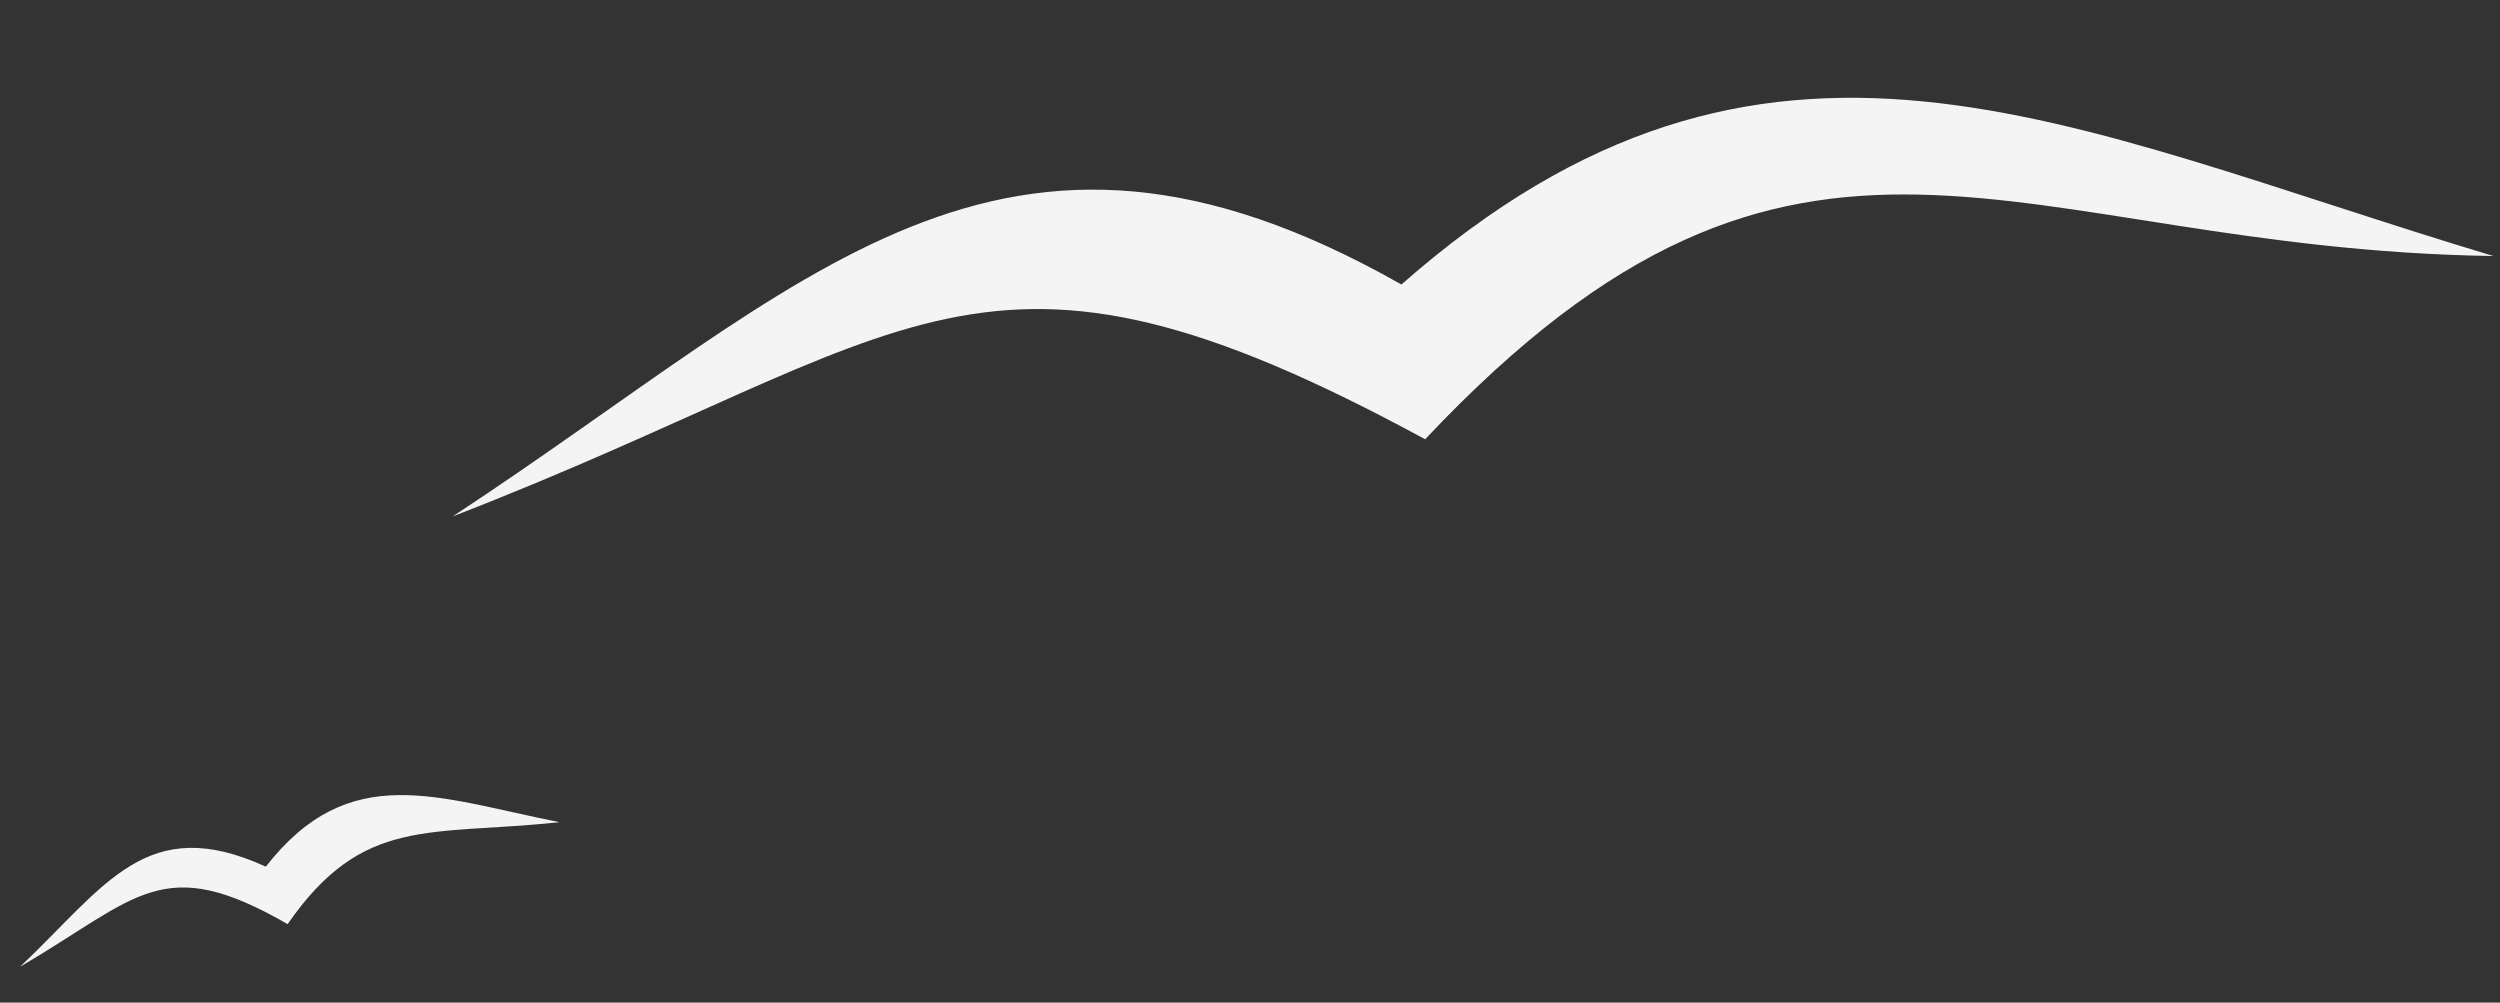 <svg xmlns="http://www.w3.org/2000/svg" width="203.593" height="81.649" viewBox="0 0 203.593 81.649">
  <rect x="0" y="0" width="203.593" height="81.649" fill="#333333" stroke="none"/>
  <g id="bird-3" transform="translate(-929.064 -777.191)">
    <path id="Path_102235" data-name="Path 102235" d="M119.953,75c27.725-21.109,41.822-40.469,75.727-24.242,27.79-28.137,52.761-16.591,88.509-8.532-39.352,2.18-57.326-13.744-85.7,20.964-37.7-17.169-41.485-5.611-78.54,11.81" transform="matrix(0.998, 0.07, -0.07, 0.998, 851.455, 736.006)" fill="#f4f4f4" fill-rule="evenodd"/>
    <path id="Path_102250" data-name="Path 102250" d="M101.555,29.98c8.633-4.3,13.552-9.024,21.525-1.947,9.082-6.364,14.979-1.27,23.94,3.533-10.546-2.045-15.161-5.2-23.61,1.462-8.045-8.62-10.979-5.634-21.855-3.048" transform="translate(824.812 856.947) rotate(-17)" fill="#f4f4f4" fill-rule="evenodd"/>
  </g>
</svg>
